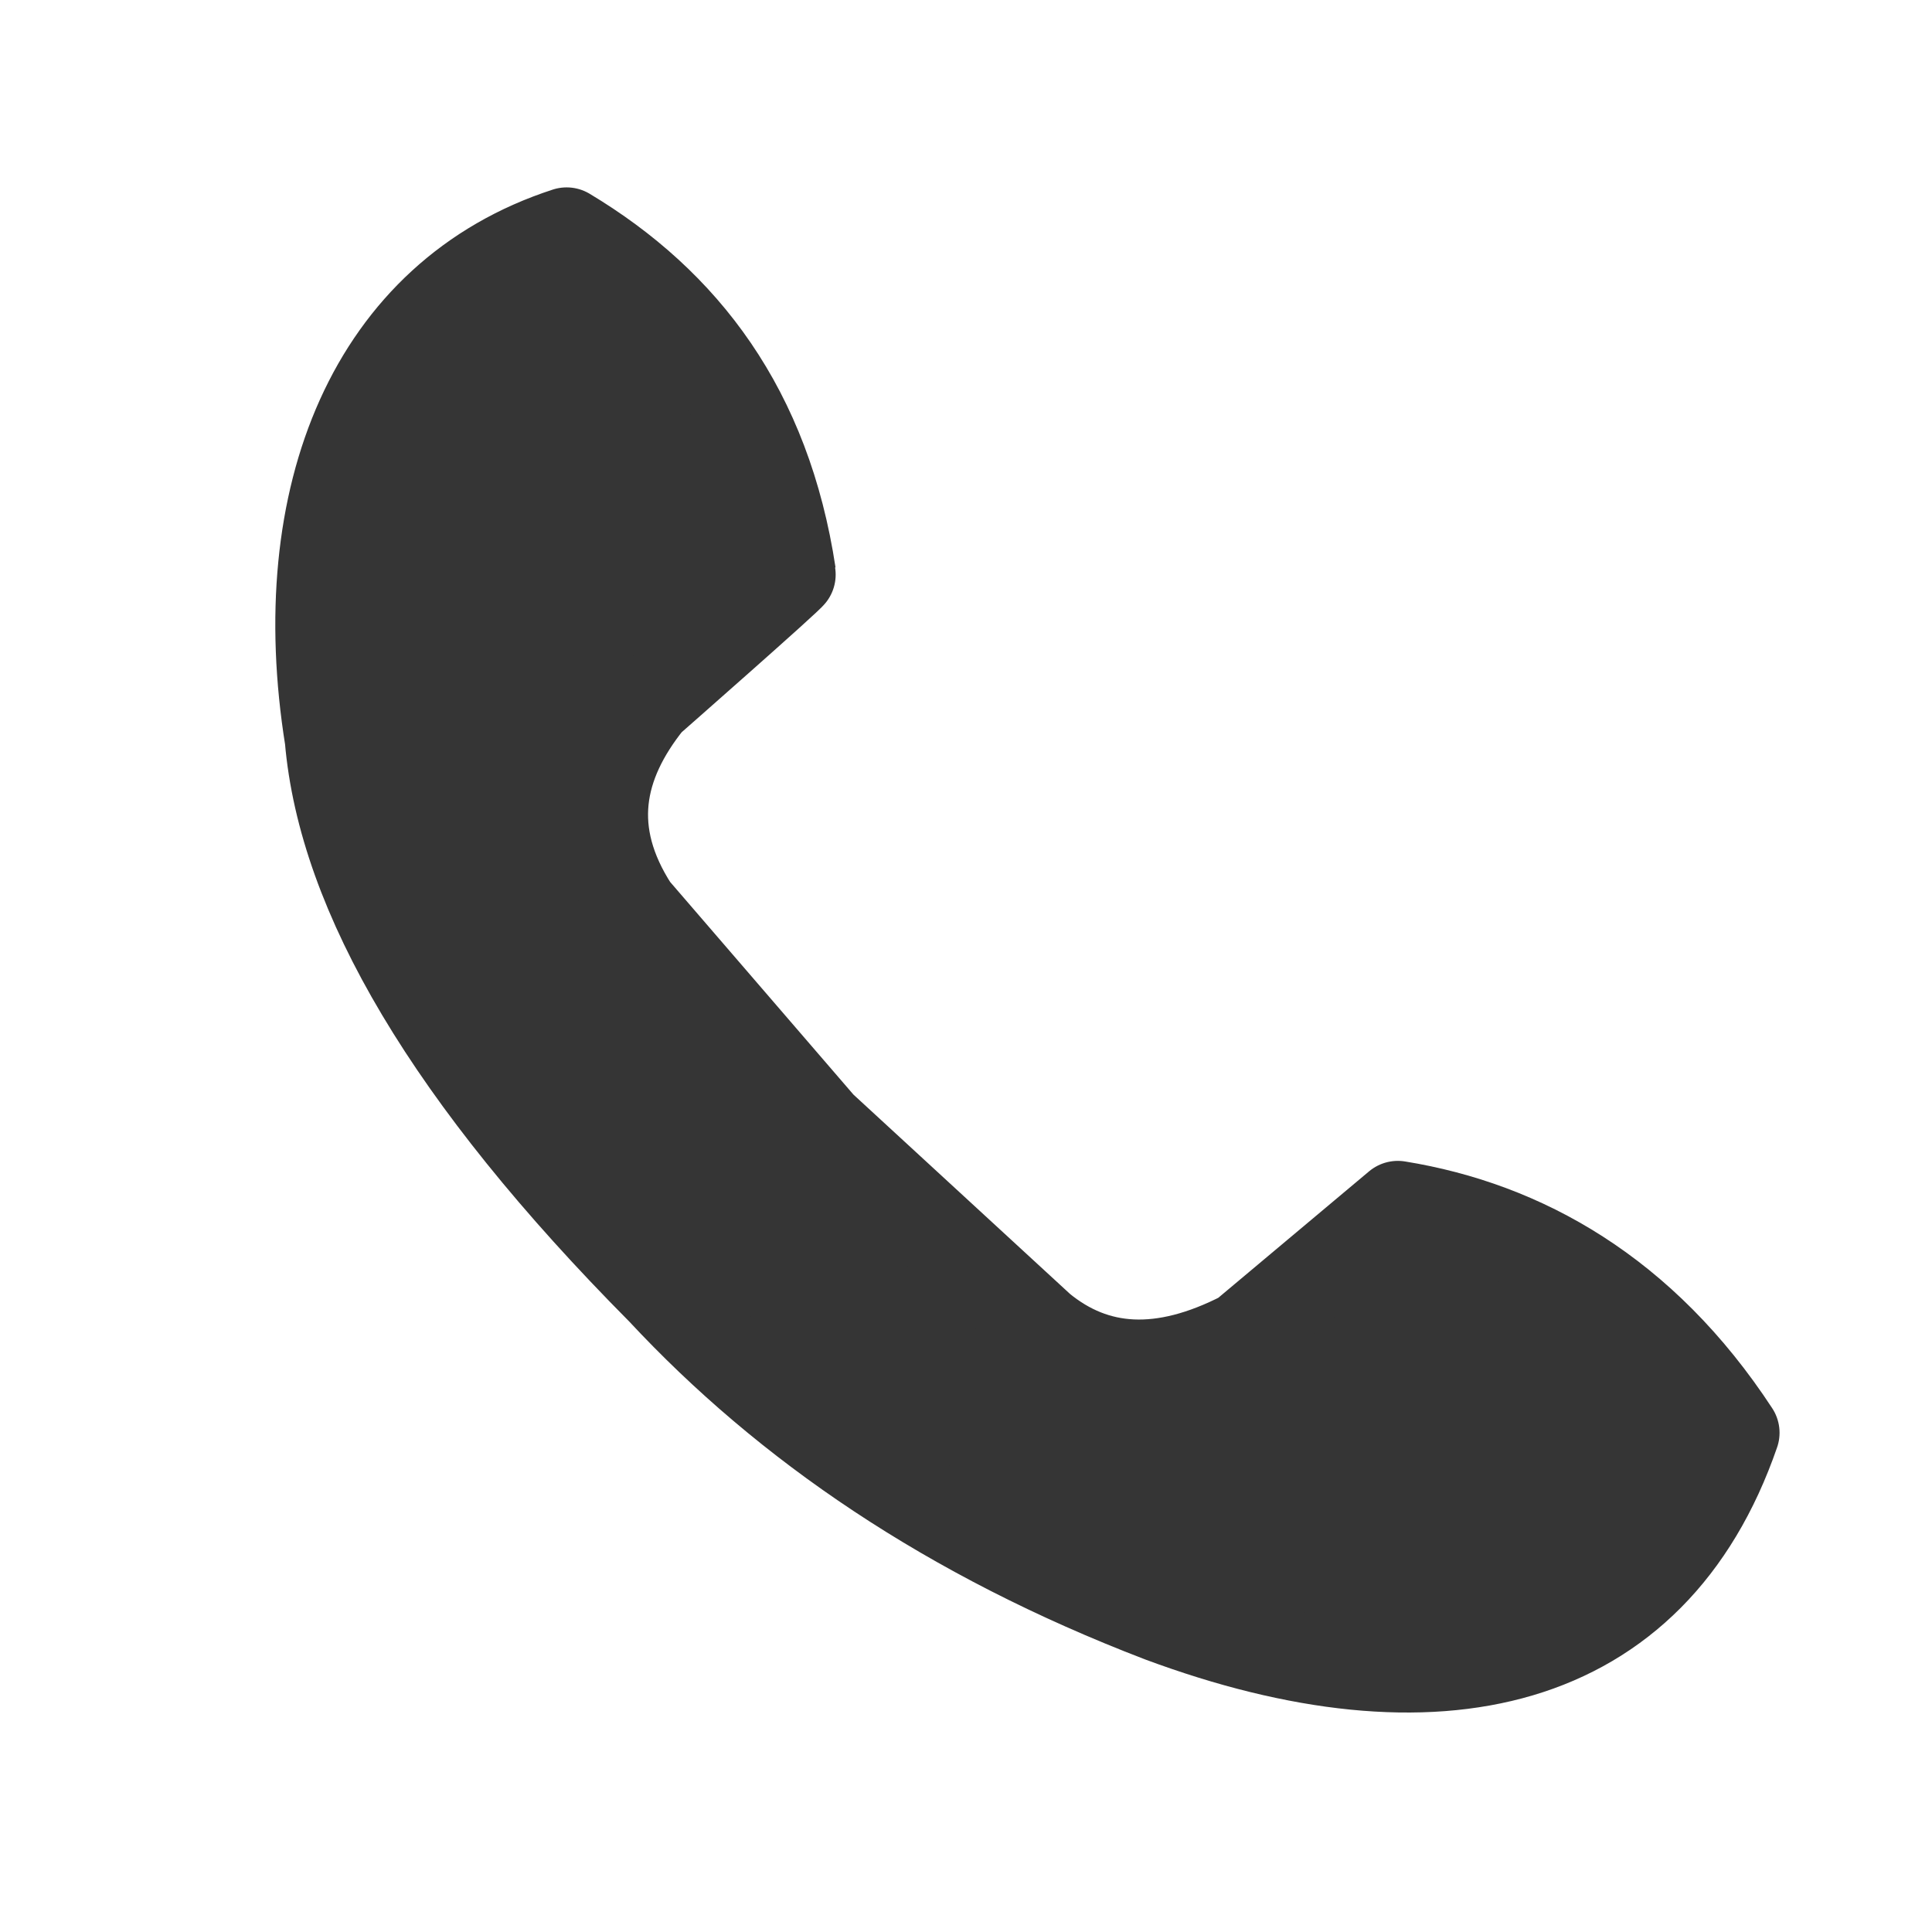 <?xml version="1.0" encoding="UTF-8" standalone="no"?>
<svg xmlns="http://www.w3.org/2000/svg" xmlns:xlink="http://www.w3.org/1999/xlink" xmlns:serif="http://www.serif.com/" width="100%" height="100%" viewBox="0 0 2250 2250" version="1.1" xml:space="preserve" style="fill-rule:evenodd;clip-rule:evenodd;stroke-linecap:round;stroke-linejoin:round;stroke-miterlimit:1.5;">
  <path d="M659.884,270.349c-225.977,73.322 -321.507,307.49 -276.163,590.116c15.485,180.13 138.585,392.545 386.628,642.442c145.677,156.551 334.942,286.279 581.395,380.814c320.252,119.035 573.16,61.198 668.605,-215.116c-106.815,-163.142 -246.865,-240.937 -392.442,-264.535l-180.233,151.163c-94.379,48.738 -172.093,43.315 -235.465,-8.721l-255.814,-235.465l-218.023,-252.907c-57.453,-88.862 -41.391,-167.922 17.442,-241.28c-0,0 166.529,-146.317 165.698,-148.255c-28.959,-191.003 -124.14,-315.784 -261.628,-398.256Z" style="fill:#353535;stroke:#353535;stroke-width:104.22px;"></path>
</svg>
